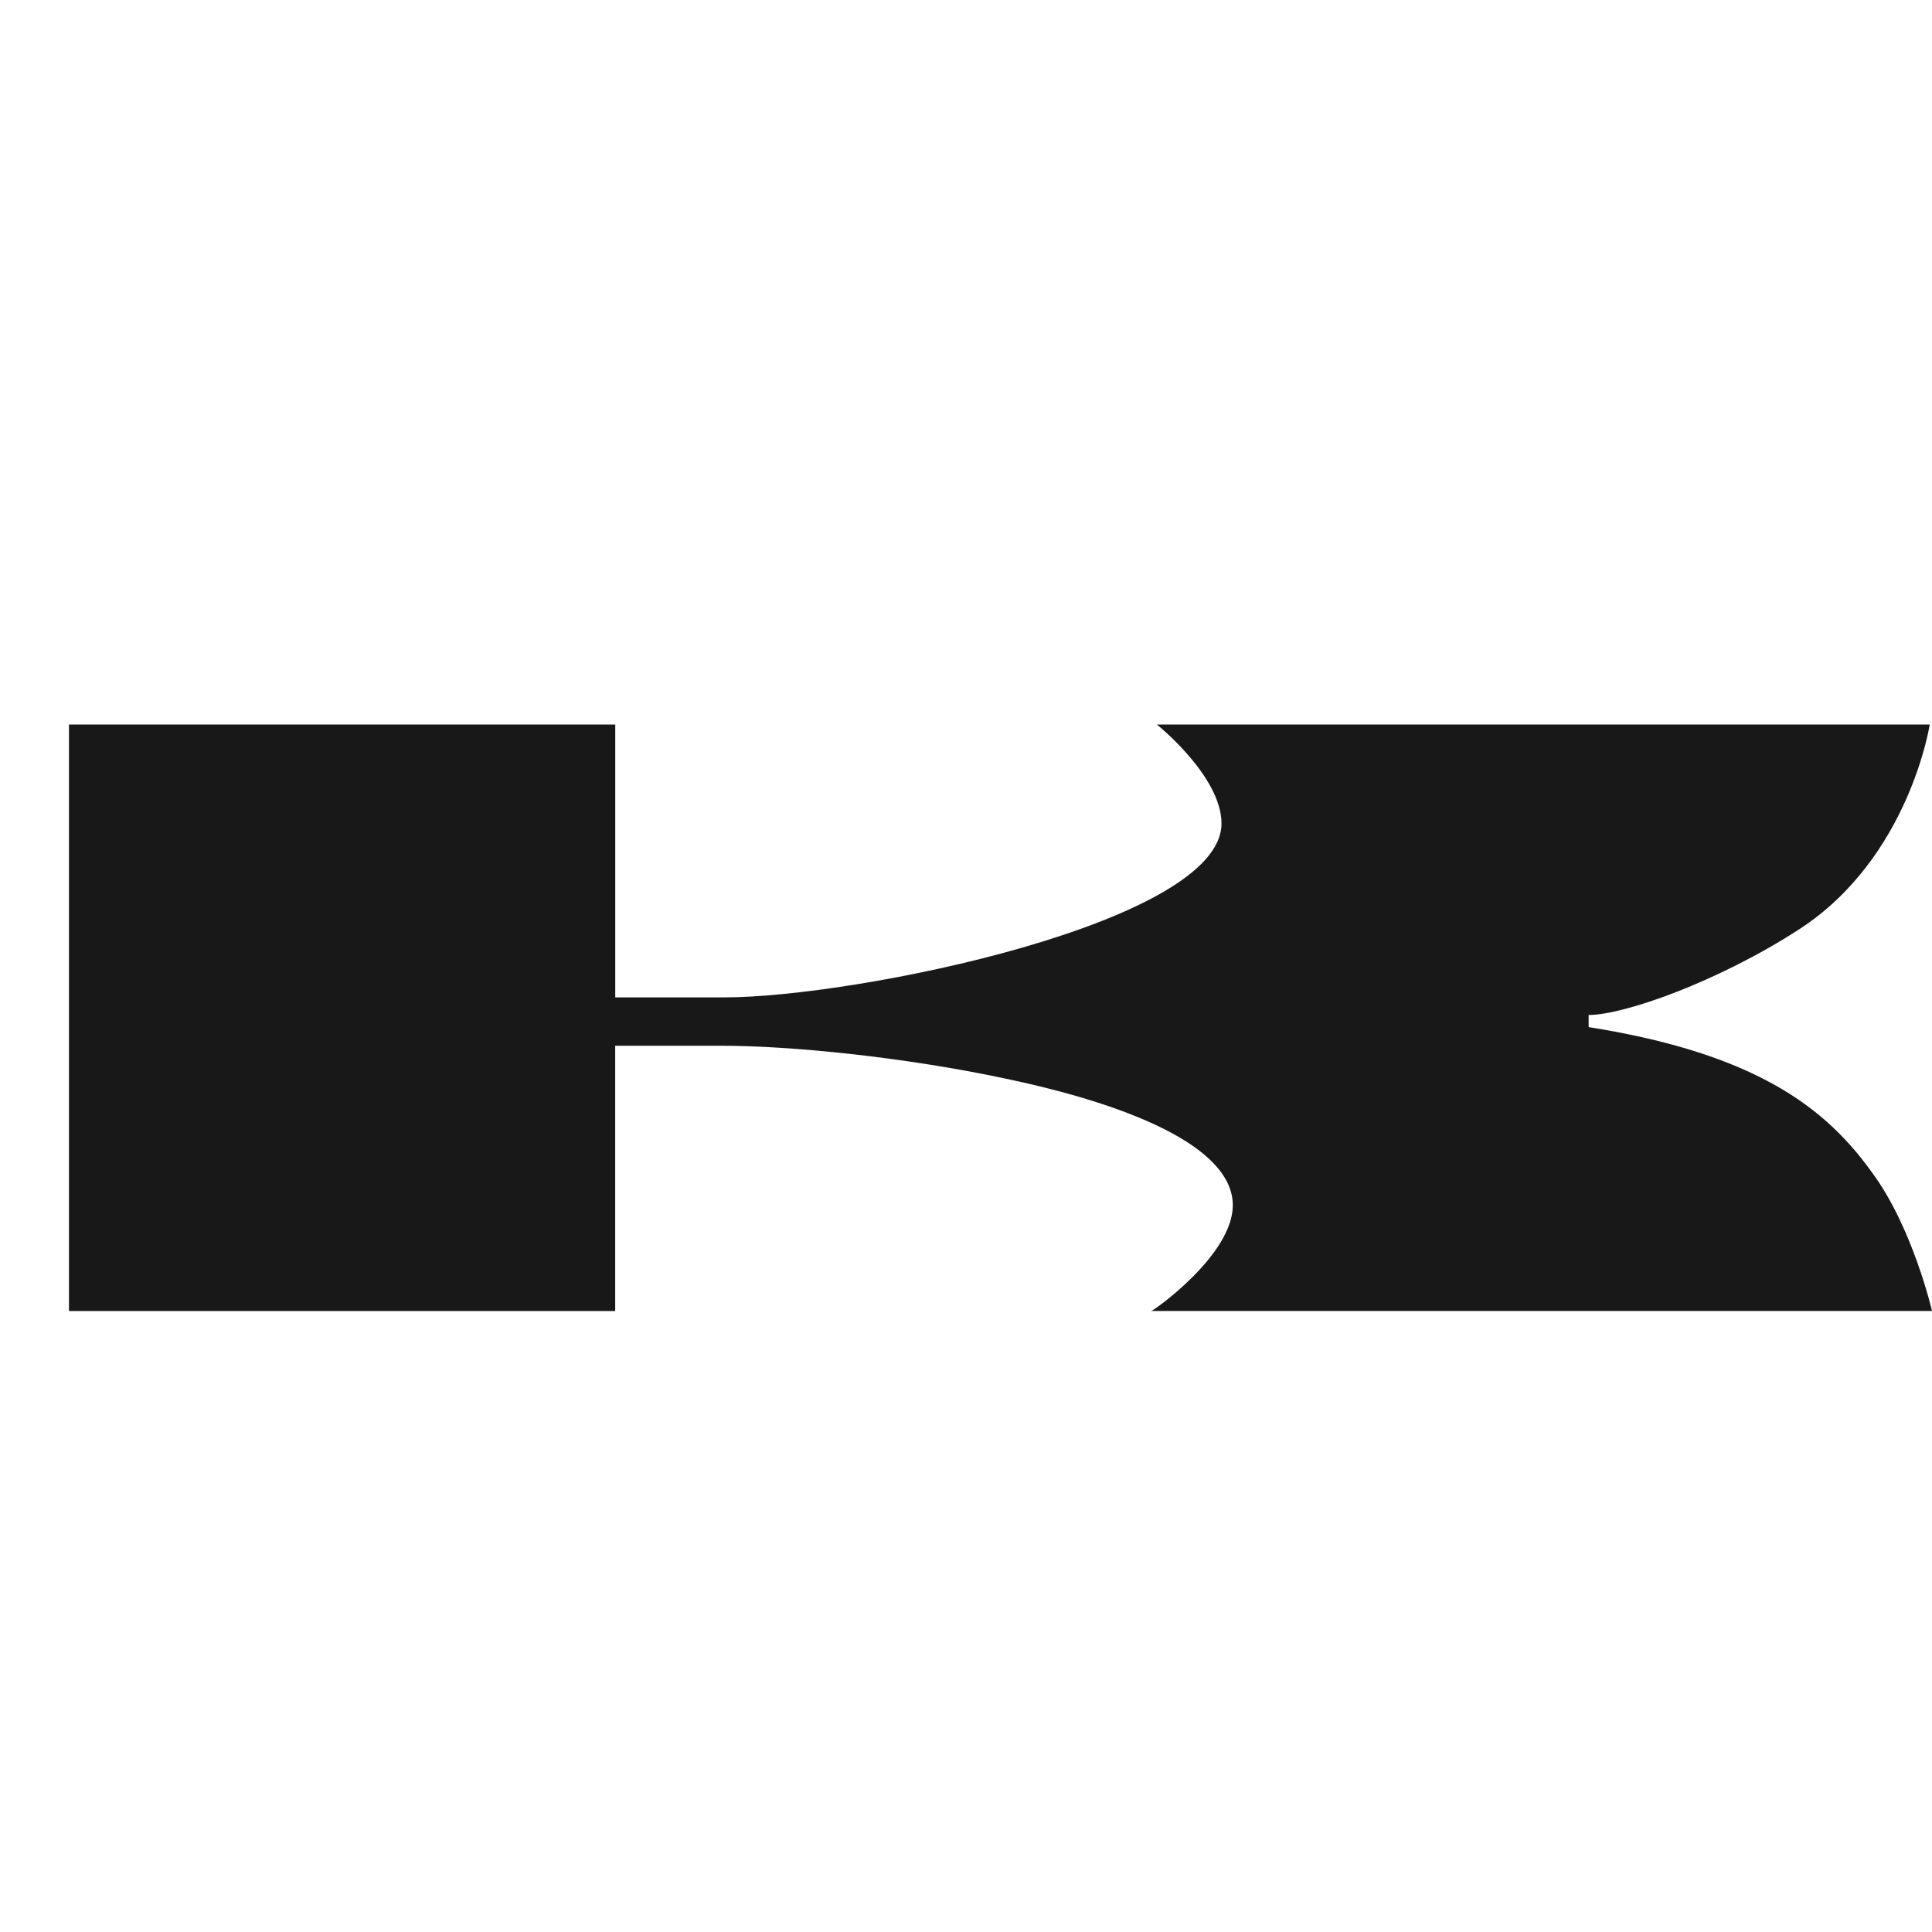 <svg  viewBox="0 0 40 40" fill="none" xmlns="http://www.w3.org/2000/svg">
<path fill-rule="evenodd" clip-rule="evenodd" d="M1.428 22.335V27.143H12.737V21.651H14.942C16.35 21.651 18.696 21.879 20.831 22.334C23.318 22.858 25.524 23.725 25.524 24.955C25.524 25.98 23.881 27.142 23.835 27.142H40C40 27.142 39.601 25.41 38.756 24.272C38.217 23.52 37.536 22.859 36.504 22.335C35.613 21.879 34.463 21.515 32.891 21.265V21.014C33.618 21.014 35.566 20.331 37.255 19.237C39.531 17.757 39.953 15 39.953 15H23.952C23.952 15 25.29 16.071 25.29 17.05C25.29 19.1 17.735 20.65 14.99 20.65H12.738V15H1.428V22.335Z" fill="#181818"/>
</svg>
